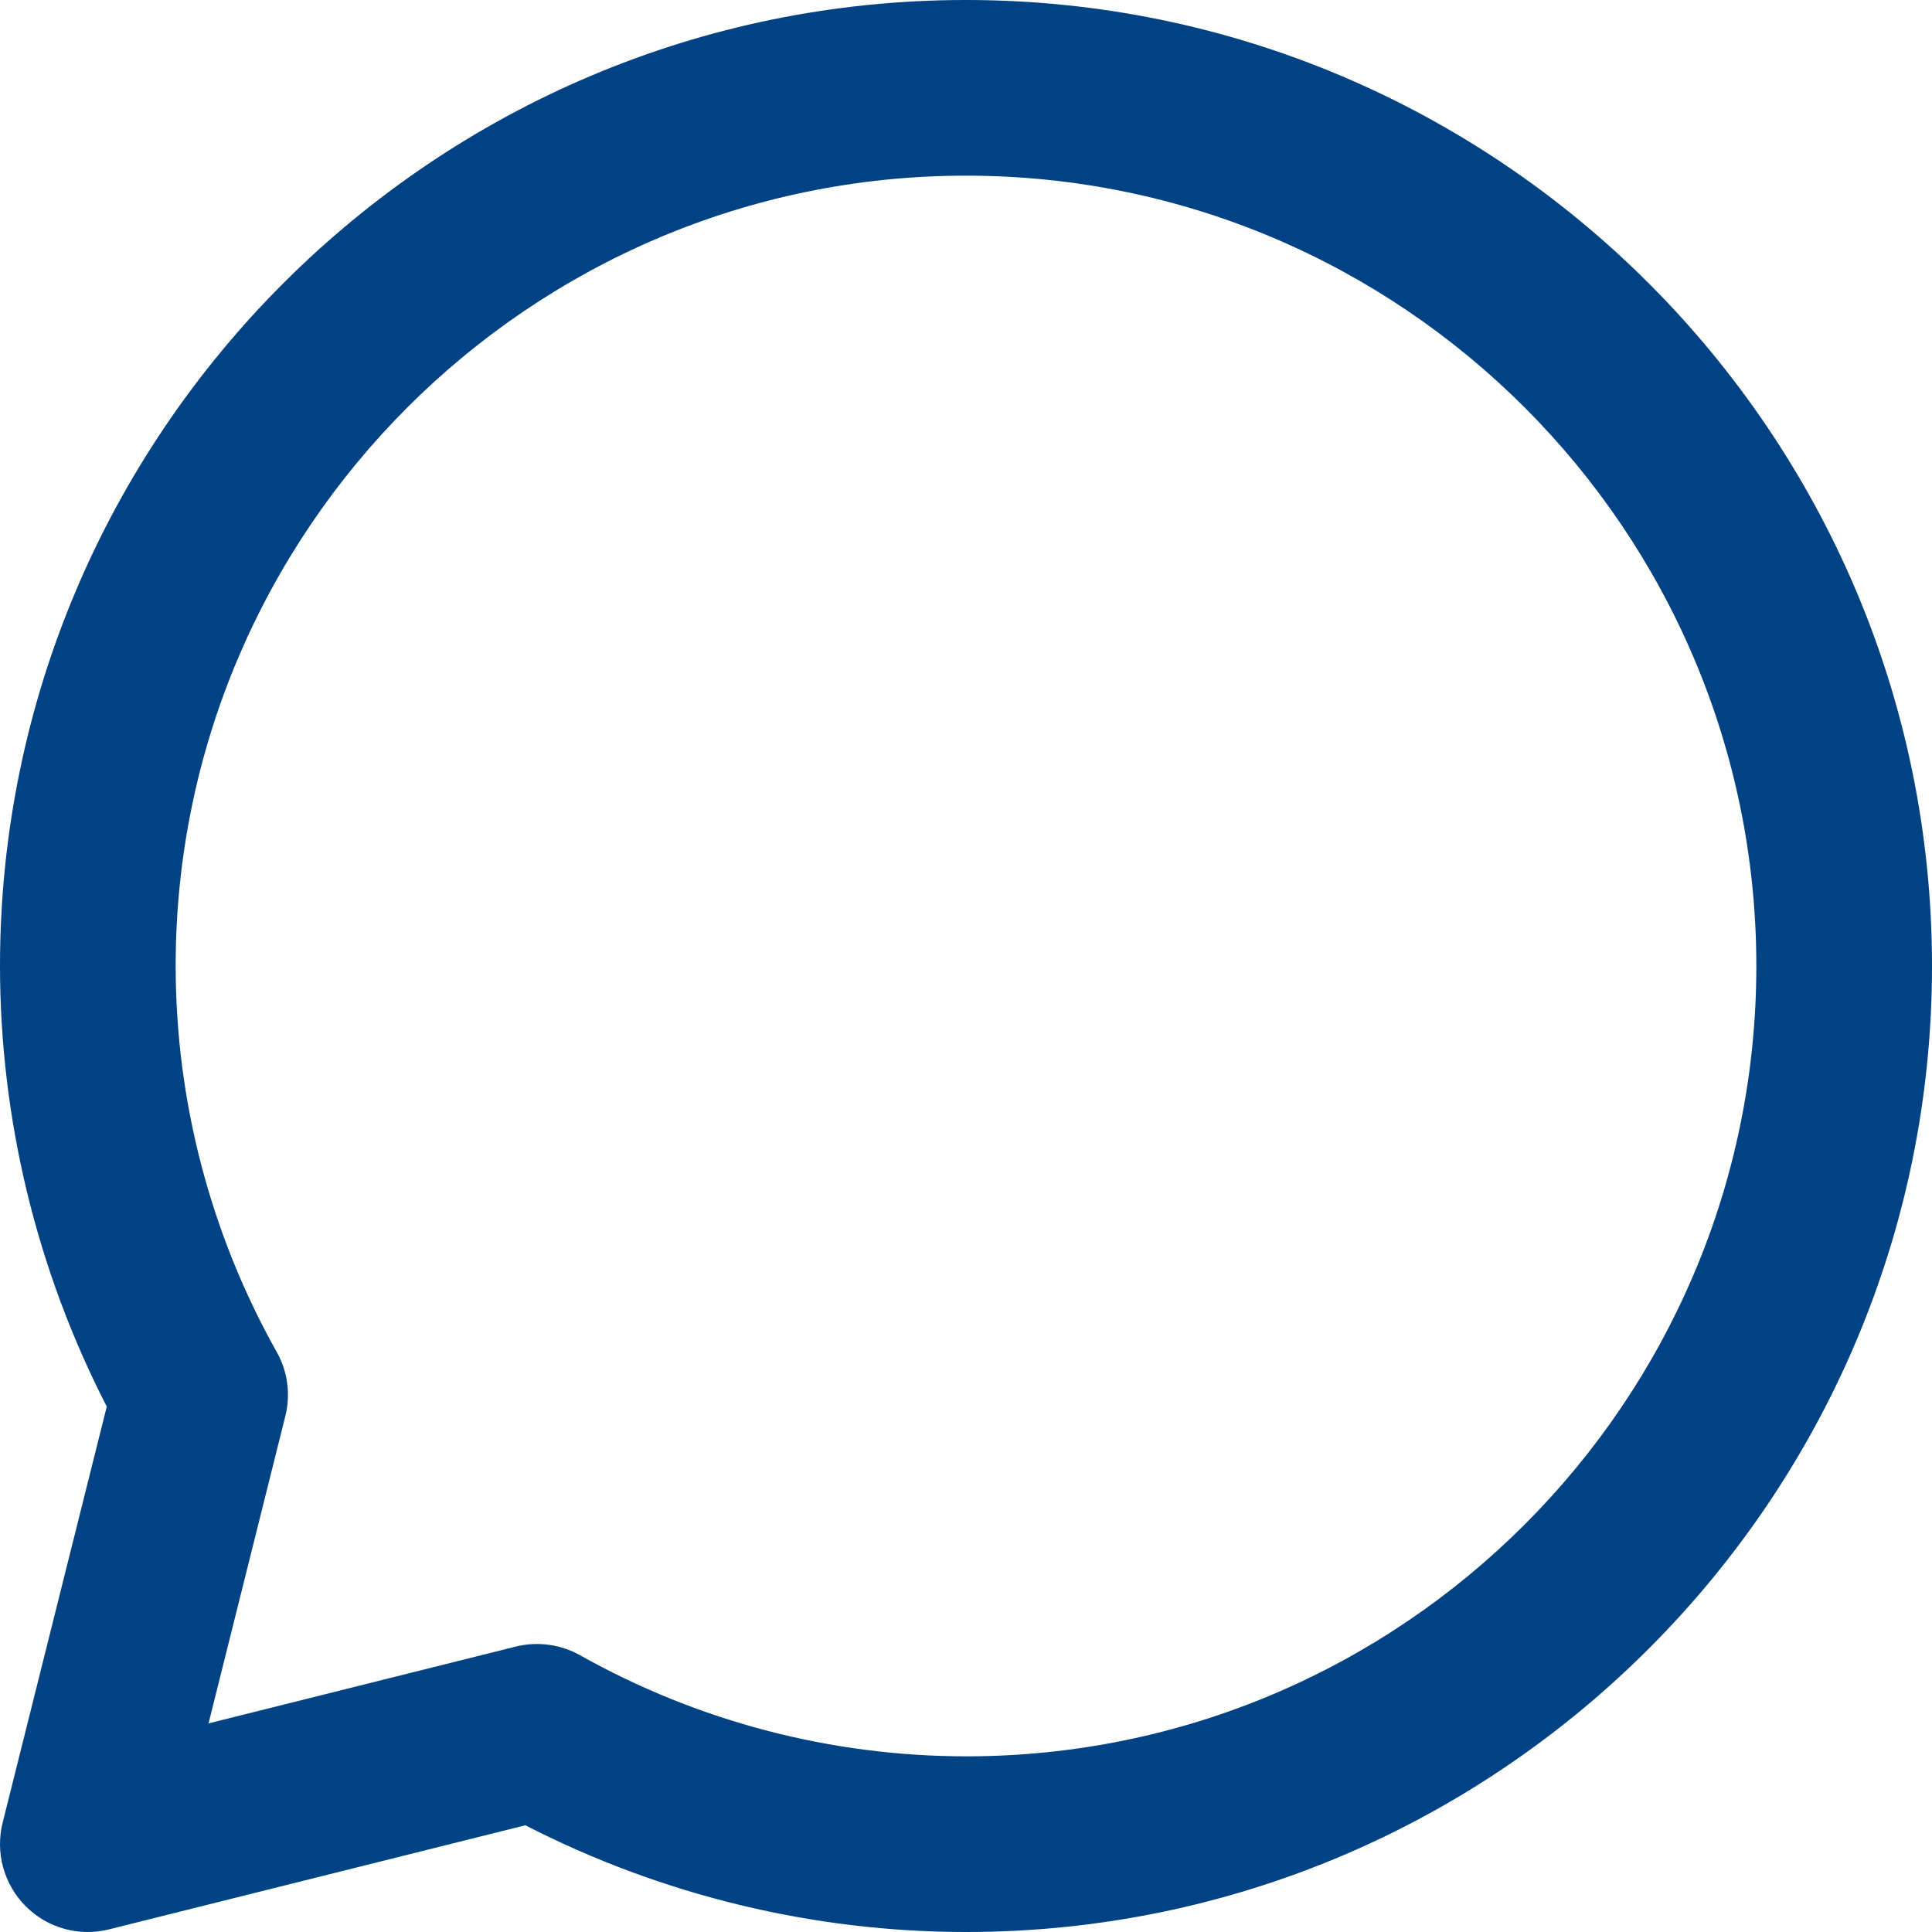 <svg width="37" height="37" viewBox="0 0 37 37" fill="none" xmlns="http://www.w3.org/2000/svg">
<path d="M2.045 26.938C0.703 24.327 0.002 21.435 0 18.5C0 8.3 8.3 0 18.5 0C28.7 0 37 8.3 37 18.5C37 28.7 28.7 37 18.5 37C15.57 37 12.668 36.295 10.061 34.956L2.089 36.949C1.807 37.02 1.512 37.017 1.232 36.939C0.953 36.862 0.698 36.713 0.493 36.507C0.287 36.301 0.139 36.046 0.061 35.766C-0.016 35.486 -0.02 35.191 0.05 34.909L2.045 26.938ZM5.464 27.122L3.994 33.005L9.877 31.534C10.293 31.431 10.733 31.49 11.107 31.699C13.365 32.967 15.91 33.634 18.5 33.636C26.847 33.636 33.636 26.845 33.636 18.5C33.636 10.155 26.847 3.364 18.5 3.364C10.153 3.364 3.364 10.155 3.364 18.5C3.366 21.089 4.032 23.634 5.299 25.891C5.51 26.265 5.569 26.706 5.464 27.122Z" fill="#004283"/>
</svg>
